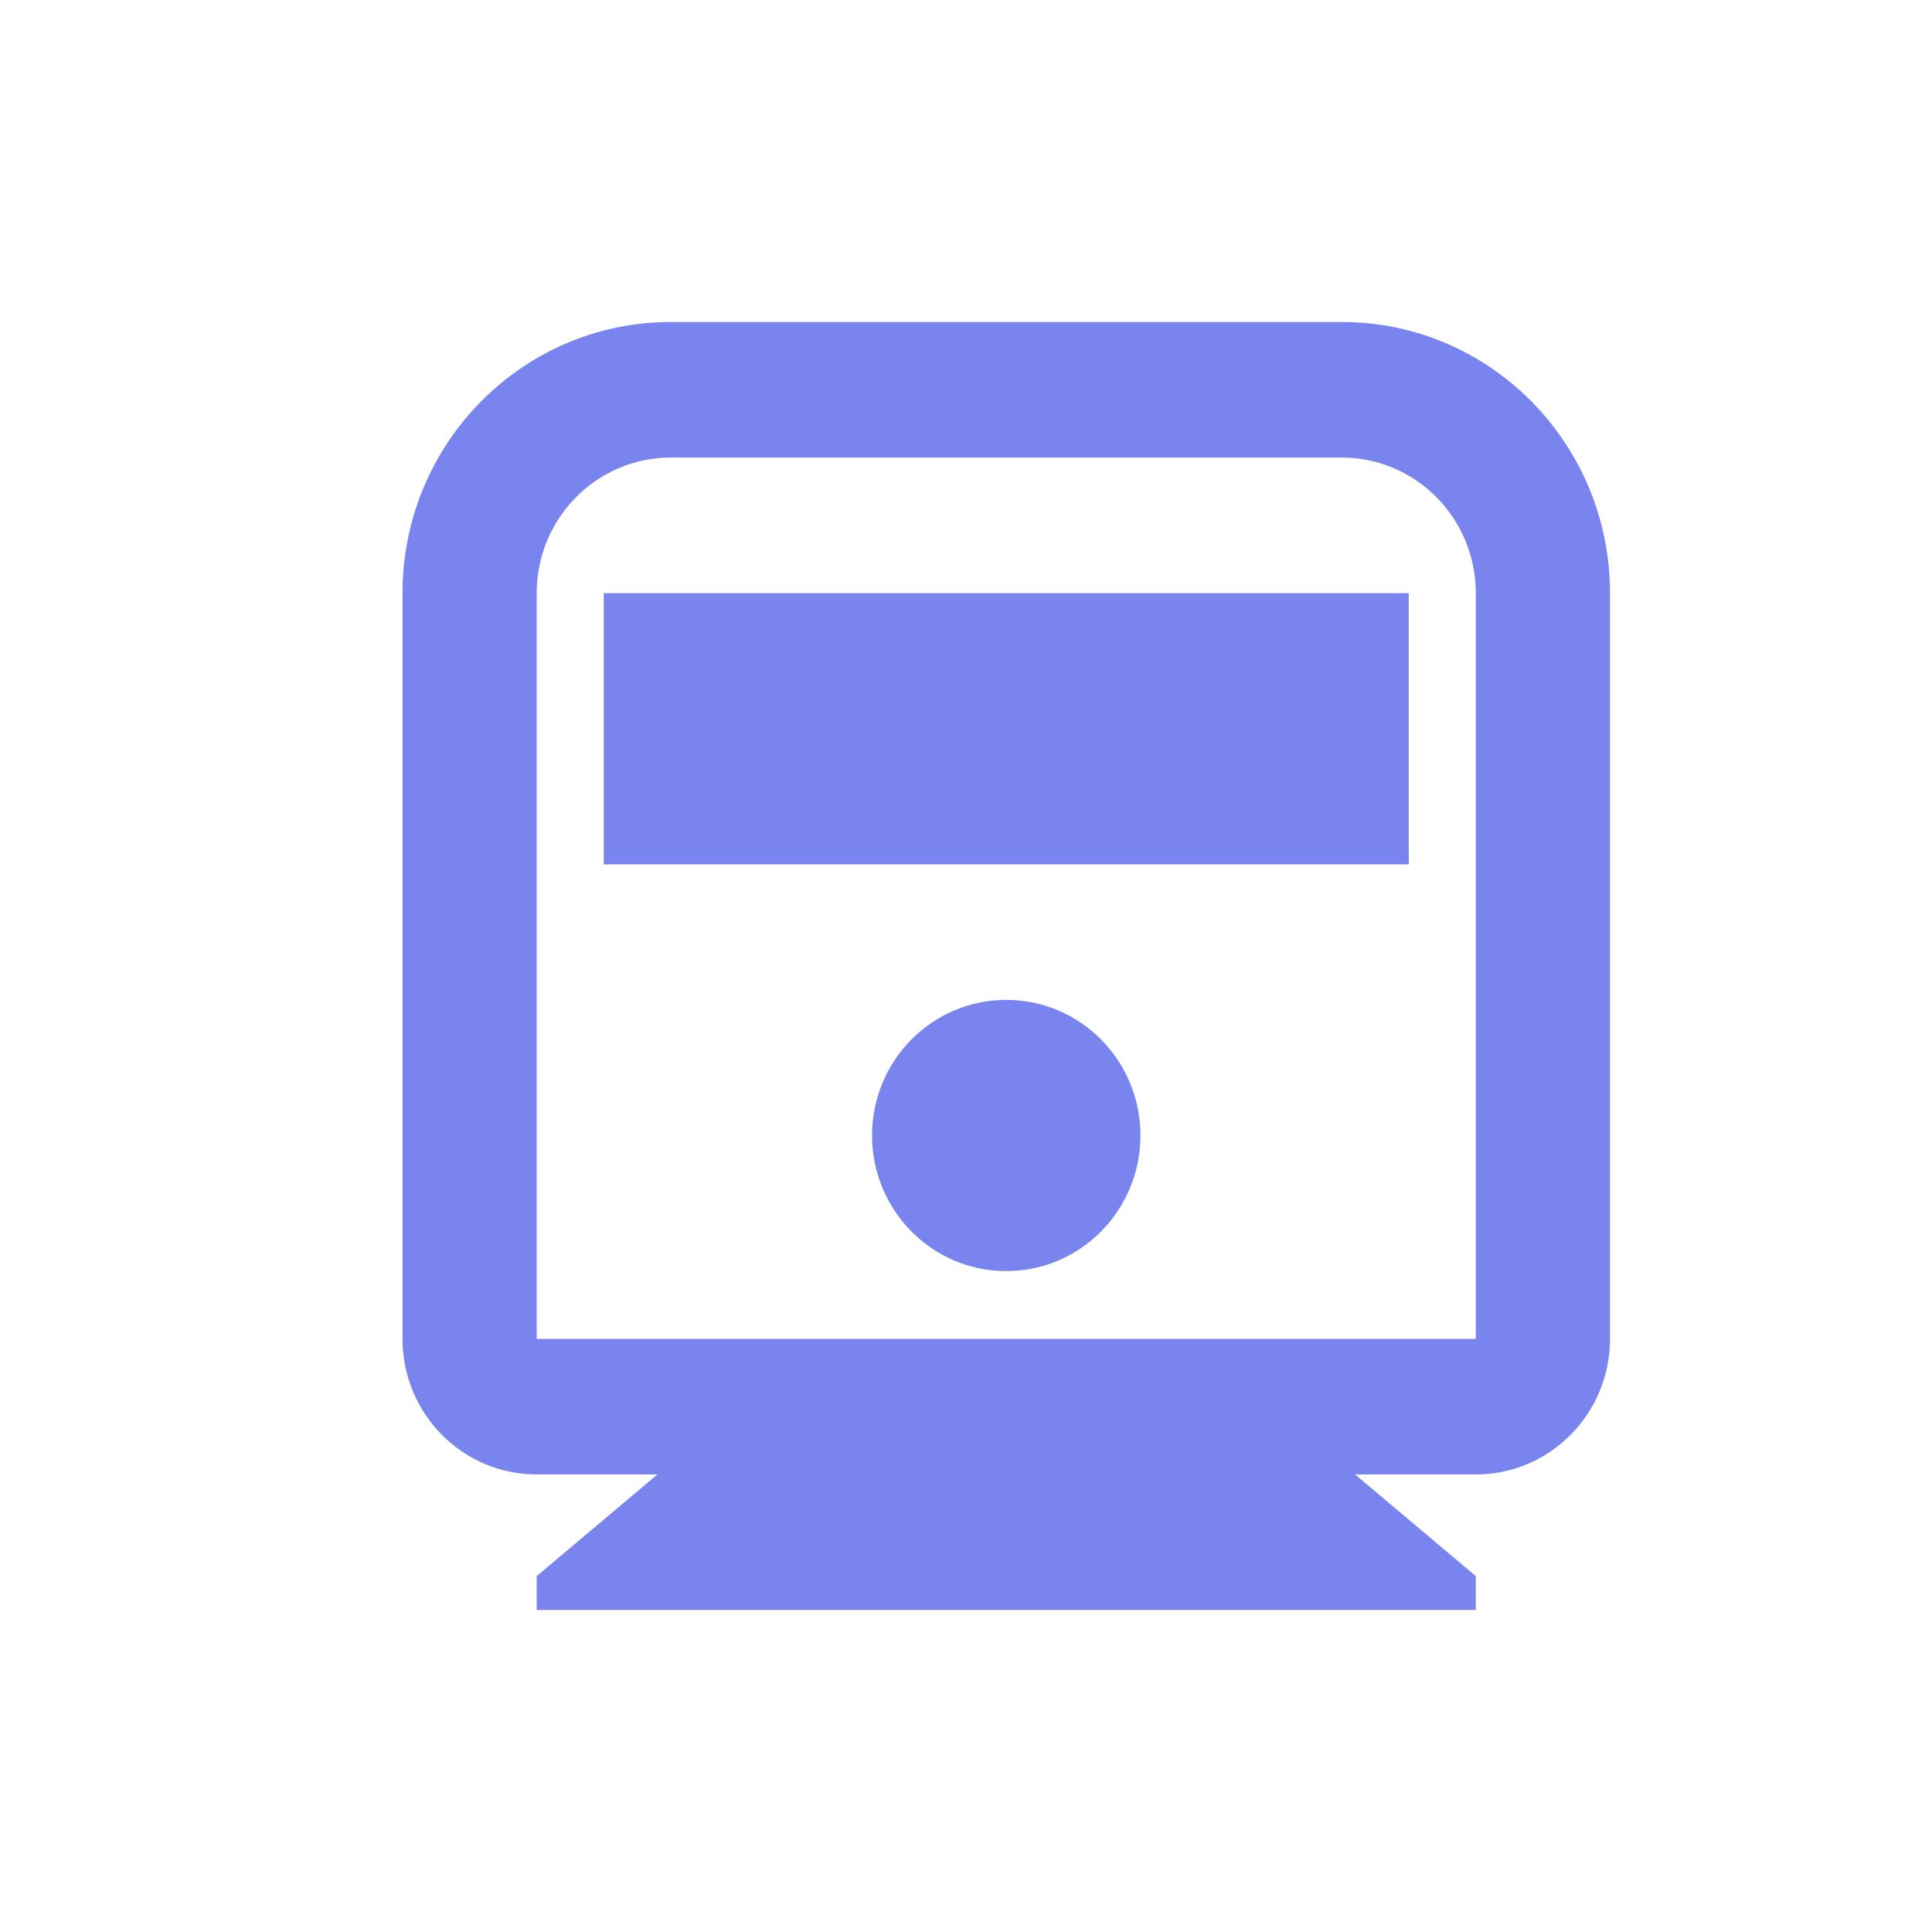 <svg width="24" height="24" viewBox="0 0 24 24" fill="none" xmlns="http://www.w3.org/2000/svg">
<path d="M16.833 18.316L18.333 19.579V20H6.667V19.579L8.167 18.316H6.667C5.746 18.316 5 17.562 5 16.632V7.368C5 5.508 6.492 4 8.333 4H16.667C18.508 4 20 5.508 20 7.368V16.632C20 17.562 19.254 18.316 18.333 18.316H16.833ZM8.333 5.684C7.413 5.684 6.667 6.438 6.667 7.368V16.632H18.333V7.368C18.333 6.438 17.587 5.684 16.667 5.684H8.333ZM12.5 15.79C11.579 15.79 10.833 15.036 10.833 14.105C10.833 13.175 11.579 12.421 12.5 12.421C13.421 12.421 14.167 13.175 14.167 14.105C14.167 15.036 13.421 15.79 12.5 15.79ZM7.5 7.368H17.5V10.737H7.5V7.368Z" fill="#7984EE"/>
</svg>
